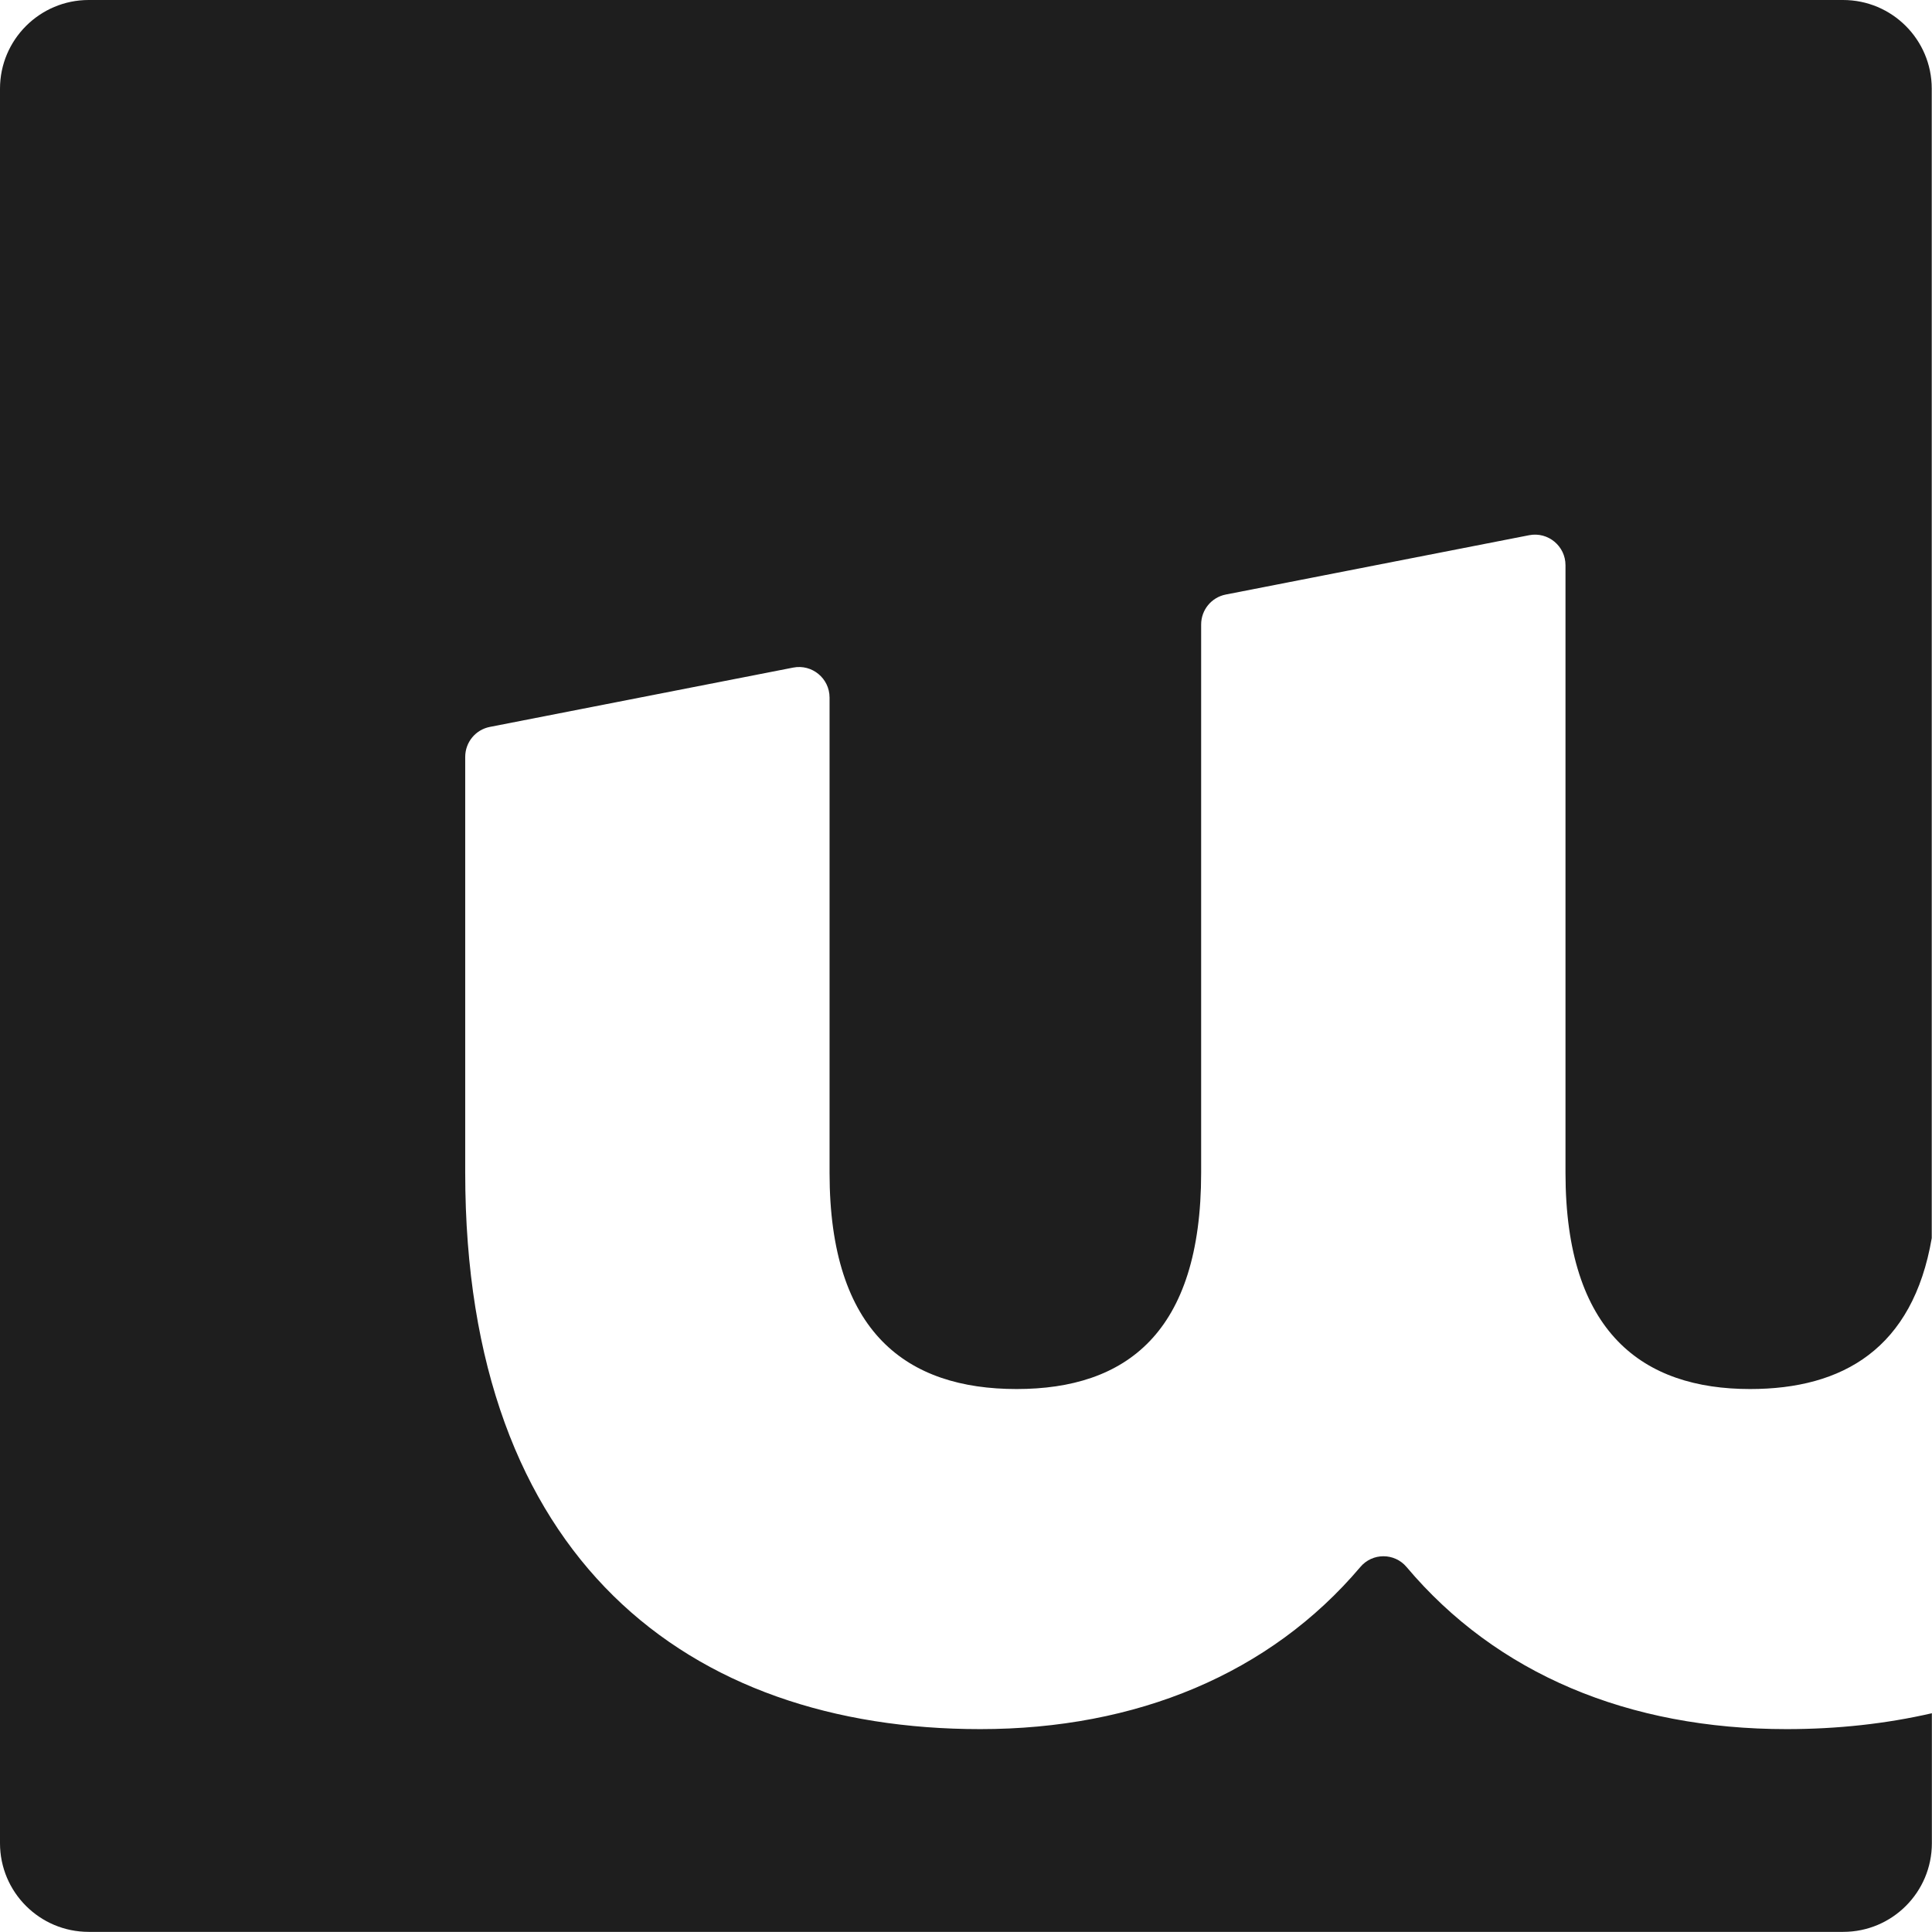 <?xml version="1.0" encoding="UTF-8"?> <svg xmlns="http://www.w3.org/2000/svg" id="Layer_2" data-name="Layer 2" viewBox="0 0 152.08 152.08"><defs><style> .cls-1 { fill: #1e1e1e; stroke-width: 0px; } </style></defs><g id="Layer_1-2" data-name="Layer 1"><path class="cls-1" d="M140.64,136.11c-12.46,0-22.83-4.35-29.92-12.76-.95-1.13-2.69-1.13-3.64,0-7.12,8.41-17.63,12.76-29.92,12.76-22.95,0-40.54-13.38-40.54-43.79v-32.74c0-1.15.81-2.14,1.94-2.36l23.88-4.67c1.48-.29,2.86.85,2.86,2.36v37.41c0,12.62,6.12,17.02,14.72,17.02s14.53-4.4,14.53-17.02v-43.16c0-1.15.81-2.14,1.94-2.36l23.88-4.67c1.48-.29,2.86.85,2.86,2.36v47.83c0,12.62,6.12,17.02,14.53,17.02,7.31,0,12.81-3.19,14.3-11.88V6.98c0-3.86-3.13-6.98-6.98-6.98H6.98C3.13,0,0,3.13,0,6.98v138.11c0,3.86,3.13,6.98,6.98,6.98h138.11c3.86,0,6.98-3.13,6.98-6.98v-10.23c-3.61.83-7.44,1.25-11.43,1.25Z"></path></g></svg> 
